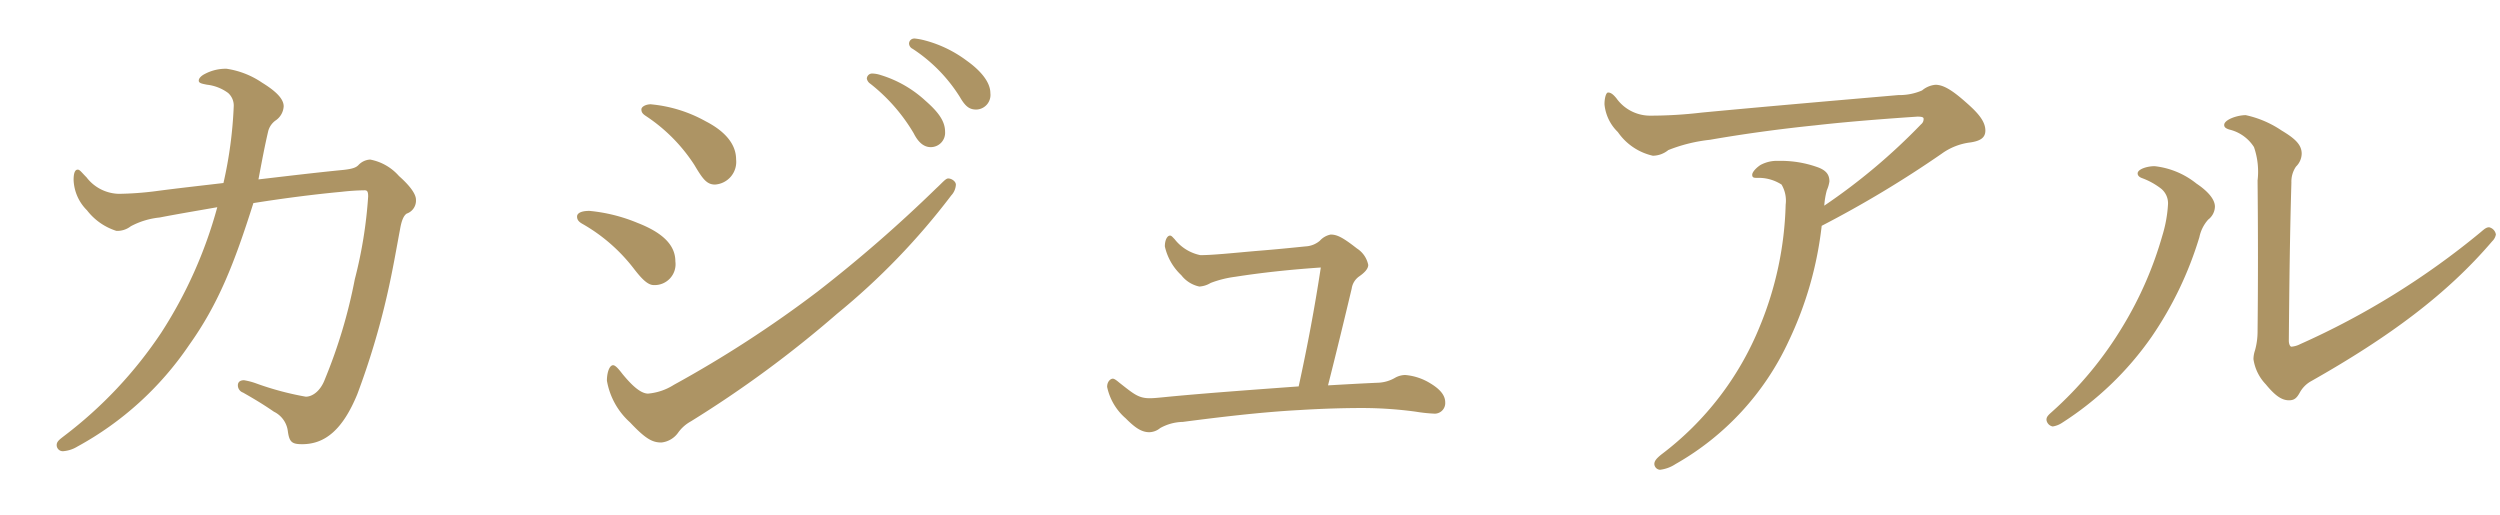 <svg xmlns="http://www.w3.org/2000/svg" xmlns:xlink="http://www.w3.org/1999/xlink" width="170" height="35" viewBox="0 0 170 35">
  <defs>
    <clipPath id="clip-path">
      <rect id="長方形_6024" data-name="長方形 6024" width="170" height="35" transform="translate(15 225)" fill="#fff" stroke="#707070" stroke-width="1"/>
    </clipPath>
  </defs>
  <g id="scene_nav01_text" transform="translate(-15 -225)" clip-path="url(#clip-path)">
    <path id="パス_27183" data-name="パス 27183" d="M-67.9-18.8c.245-1.3.42-2.24.665-3.29a1.3,1.3,0,0,1,.525-.735,1.243,1.243,0,0,0,.525-.945c0-.525-.56-1.05-1.47-1.61a5.8,5.8,0,0,0-2.415-.945,3.038,3.038,0,0,0-1.47.35c-.28.14-.42.315-.42.455,0,.175.21.21.56.28a2.984,2.984,0,0,1,1.435.56,1.146,1.146,0,0,1,.385.875,28.528,28.528,0,0,1-.7,5.25c-1.47.175-3.08.35-4.655.56a21.746,21.746,0,0,1-2.45.175,2.84,2.84,0,0,1-2.205-1.12c-.35-.35-.455-.525-.6-.525-.175,0-.28.21-.28.7a3.062,3.062,0,0,0,.91,2.065,4.075,4.075,0,0,0,2,1.4,1.5,1.5,0,0,0,.98-.315,5.29,5.29,0,0,1,1.96-.595c1.26-.245,2.73-.49,3.92-.7a30.342,30.342,0,0,1-3.815,8.54,28.975,28.975,0,0,1-6.58,7c-.315.245-.525.385-.525.63a.414.414,0,0,0,.455.42A2.154,2.154,0,0,0-80.22-.63a21.742,21.742,0,0,0,7.6-6.9c2-2.8,3.08-5.565,4.375-9.66,2.205-.35,4.2-.6,6.02-.77a15.349,15.349,0,0,1,1.54-.1c.175,0,.245.07.245.42a30.349,30.349,0,0,1-.91,5.635,35.284,35.284,0,0,1-2.03,6.79c-.315.84-.875,1.19-1.3,1.19a20.143,20.143,0,0,1-3.395-.91,4.59,4.59,0,0,0-.805-.21c-.245,0-.42.105-.42.35a.522.522,0,0,0,.35.49c.735.42,1.33.77,2.1,1.3a1.708,1.708,0,0,1,.945,1.3c.1.77.28.91.98.91,1.575,0,2.765-1.015,3.745-3.395a52.518,52.518,0,0,0,2.03-6.755c.385-1.68.63-3.15.875-4.445.1-.6.245-.945.455-1.085a.932.932,0,0,0,.63-.945c0-.455-.56-1.085-1.155-1.61a3.458,3.458,0,0,0-1.96-1.12,1.175,1.175,0,0,0-.805.385c-.14.14-.35.245-.98.315C-64.12-19.25-65.835-19.04-67.9-18.8Zm26.705-5.11c-.385,0-.665.175-.665.35,0,.21.105.315.315.455a11.4,11.4,0,0,1,3.29,3.325c.56.945.84,1.33,1.4,1.33A1.543,1.543,0,0,0-35.42-20.16c0-1.05-.77-1.925-2.065-2.59A9.385,9.385,0,0,0-41.195-23.905ZM-38.5-2.345A76.546,76.546,0,0,0-28.56-9.66a47.087,47.087,0,0,0,7.77-8.05,1.16,1.16,0,0,0,.315-.735c0-.21-.28-.42-.525-.42-.175,0-.42.315-.805.665a95.008,95.008,0,0,1-8.085,7.035A79.008,79.008,0,0,1-39.655-4.83a3.884,3.884,0,0,1-1.75.595c-.6,0-1.295-.8-1.715-1.3-.245-.315-.49-.63-.665-.63-.245,0-.42.49-.42,1.05A4.937,4.937,0,0,0-42.63-2.275C-41.545-1.12-41.09-.91-40.495-.91a1.607,1.607,0,0,0,1.155-.7A2.618,2.618,0,0,1-38.5-2.345ZM-45.395-16.66c-.6,0-.84.175-.84.385s.105.35.35.49A11.706,11.706,0,0,1-42.35-12.7c.49.63.91,1.085,1.33,1.085a1.42,1.42,0,0,0,1.47-1.61c0-1.12-.875-1.96-2.59-2.625A11.255,11.255,0,0,0-45.395-16.66ZM-26.145-26a.36.36,0,0,0-.385.35.542.542,0,0,0,.245.35,12.112,12.112,0,0,1,2.94,3.36q.473.945,1.155.945a.974.974,0,0,0,.98-1.05c0-.735-.49-1.365-1.33-2.1a7.879,7.879,0,0,0-3.045-1.75A1.991,1.991,0,0,0-26.145-26Zm2.835-2.38a.351.351,0,0,0-.35.35.421.421,0,0,0,.245.35,10.673,10.673,0,0,1,3.22,3.29c.385.665.665.84,1.12.84a.994.994,0,0,0,.945-1.12c0-.805-.77-1.61-1.61-2.205a8.265,8.265,0,0,0-2.8-1.365A4.57,4.57,0,0,0-23.31-28.385ZM4.83-4.795c.525-2.065,1.12-4.515,1.61-6.58a1.22,1.22,0,0,1,.525-.84c.245-.175.6-.455.6-.77a1.731,1.731,0,0,0-.77-1.12c-.98-.77-1.365-.945-1.785-.945a1.334,1.334,0,0,0-.735.42,1.624,1.624,0,0,1-.98.385c-.98.1-2.065.21-3.4.315-1.575.14-2.94.28-3.745.28A2.969,2.969,0,0,1-5.6-14.735c-.14-.14-.21-.245-.315-.245-.175,0-.35.28-.35.735a3.813,3.813,0,0,0,1.12,1.96,2.1,2.1,0,0,0,1.225.77,1.668,1.668,0,0,0,.77-.245,7.3,7.3,0,0,1,1.68-.42c1.785-.28,3.745-.49,5.81-.63-.42,2.765-.91,5.355-1.505,8.085-2.87.21-6.265.455-8.82.7-.7.07-1.05.105-1.3.105-.77,0-1.085-.28-2.065-1.05-.21-.175-.35-.28-.455-.28-.14,0-.385.175-.385.56a3.877,3.877,0,0,0,1.26,2.135c.6.6,1.05.945,1.61.945a1.2,1.2,0,0,0,.735-.28,3.27,3.27,0,0,1,1.54-.42c2.415-.315,5.285-.665,7.91-.805,1.68-.105,3.185-.14,4.305-.14a27.373,27.373,0,0,1,3.6.245,10.785,10.785,0,0,0,1.33.14.72.72,0,0,0,.7-.77c0-.455-.315-.875-1.015-1.295A3.843,3.843,0,0,0,10.08-5.5a1.448,1.448,0,0,0-.665.175,2.5,2.5,0,0,1-1.155.35C7.28-4.935,6.055-4.865,4.83-4.795ZM38.4-15.645a74.575,74.575,0,0,0,8.155-4.9,4.182,4.182,0,0,1,1.96-.77c.665-.1,1.015-.315,1.015-.805,0-.665-.56-1.26-1.365-1.96-.91-.805-1.505-1.155-2.03-1.155a1.648,1.648,0,0,0-.91.385,3.876,3.876,0,0,1-1.61.315c-4.445.385-8.925.77-13.37,1.19a29.907,29.907,0,0,1-3.535.21,2.816,2.816,0,0,1-2.275-1.19c-.175-.21-.35-.385-.56-.385-.14,0-.245.385-.245.8a3.009,3.009,0,0,0,.91,1.89,3.936,3.936,0,0,0,2.38,1.61,1.689,1.689,0,0,0,1.05-.385,10.757,10.757,0,0,1,2.835-.7c2.2-.385,4.725-.735,7.14-.98,2.765-.315,5.95-.525,6.965-.595.28,0,.42.035.42.14a.452.452,0,0,1-.175.385,41.181,41.181,0,0,1-6.58,5.53,5.374,5.374,0,0,1,.175-1.05,2.24,2.24,0,0,0,.175-.595c0-.455-.21-.735-.735-.945a7.388,7.388,0,0,0-2.73-.455,2.347,2.347,0,0,0-1.225.28c-.315.21-.56.49-.56.665,0,.21.14.21.35.21a2.885,2.885,0,0,1,1.645.455,2.142,2.142,0,0,1,.28,1.365,23.187,23.187,0,0,1-1.75,8.26A20.623,20.623,0,0,1,27.51-.105c-.35.28-.49.455-.49.665a.414.414,0,0,0,.385.385A2.421,2.421,0,0,0,28.455.56a18.569,18.569,0,0,0,7.7-8.365A24.547,24.547,0,0,0,38.4-15.645Zm28.84-7.525c-.6,0-1.47.315-1.47.665,0,.175.14.245.35.315A2.74,2.74,0,0,1,67.795-21a5.107,5.107,0,0,1,.245,2.275c.035,3.535.035,7.035,0,10.22a4.821,4.821,0,0,1-.175,1.33,1.941,1.941,0,0,0-.105.595,3.117,3.117,0,0,0,.84,1.715c.63.77,1.085,1.085,1.575,1.085.35,0,.525-.14.735-.525a1.99,1.99,0,0,1,.7-.735C77-8.085,80.92-10.99,84-14.6a.836.836,0,0,0,.245-.455.6.6,0,0,0-.455-.49c-.21,0-.35.14-.6.35a53.352,53.352,0,0,1-12.25,7.595,1.58,1.58,0,0,1-.6.175c-.07,0-.175-.14-.175-.42.035-3.955.07-7.1.175-10.745a1.809,1.809,0,0,1,.315-1.085,1.253,1.253,0,0,0,.385-.875c0-.63-.49-1.05-1.365-1.575A6.989,6.989,0,0,0,67.235-23.17ZM61.95-17.115a8.92,8.92,0,0,1-.385,2.135A25.158,25.158,0,0,1,58.9-8.855a25.181,25.181,0,0,1-4.865,5.88c-.28.245-.35.35-.35.525A.522.522,0,0,0,54.11-2a1.572,1.572,0,0,0,.63-.245,21.567,21.567,0,0,0,6.09-5.845,24.461,24.461,0,0,0,3.255-6.79,2.538,2.538,0,0,1,.6-1.19,1.145,1.145,0,0,0,.455-.875c0-.525-.525-1.085-1.26-1.575A5.5,5.5,0,0,0,61.04-19.7c-.525,0-1.155.21-1.155.49,0,.14.1.245.28.315a4.846,4.846,0,0,1,1.33.735A1.284,1.284,0,0,1,61.95-17.115Z" transform="translate(100.475 256)" fill="#ad9464"/>
  </g>
</svg>
